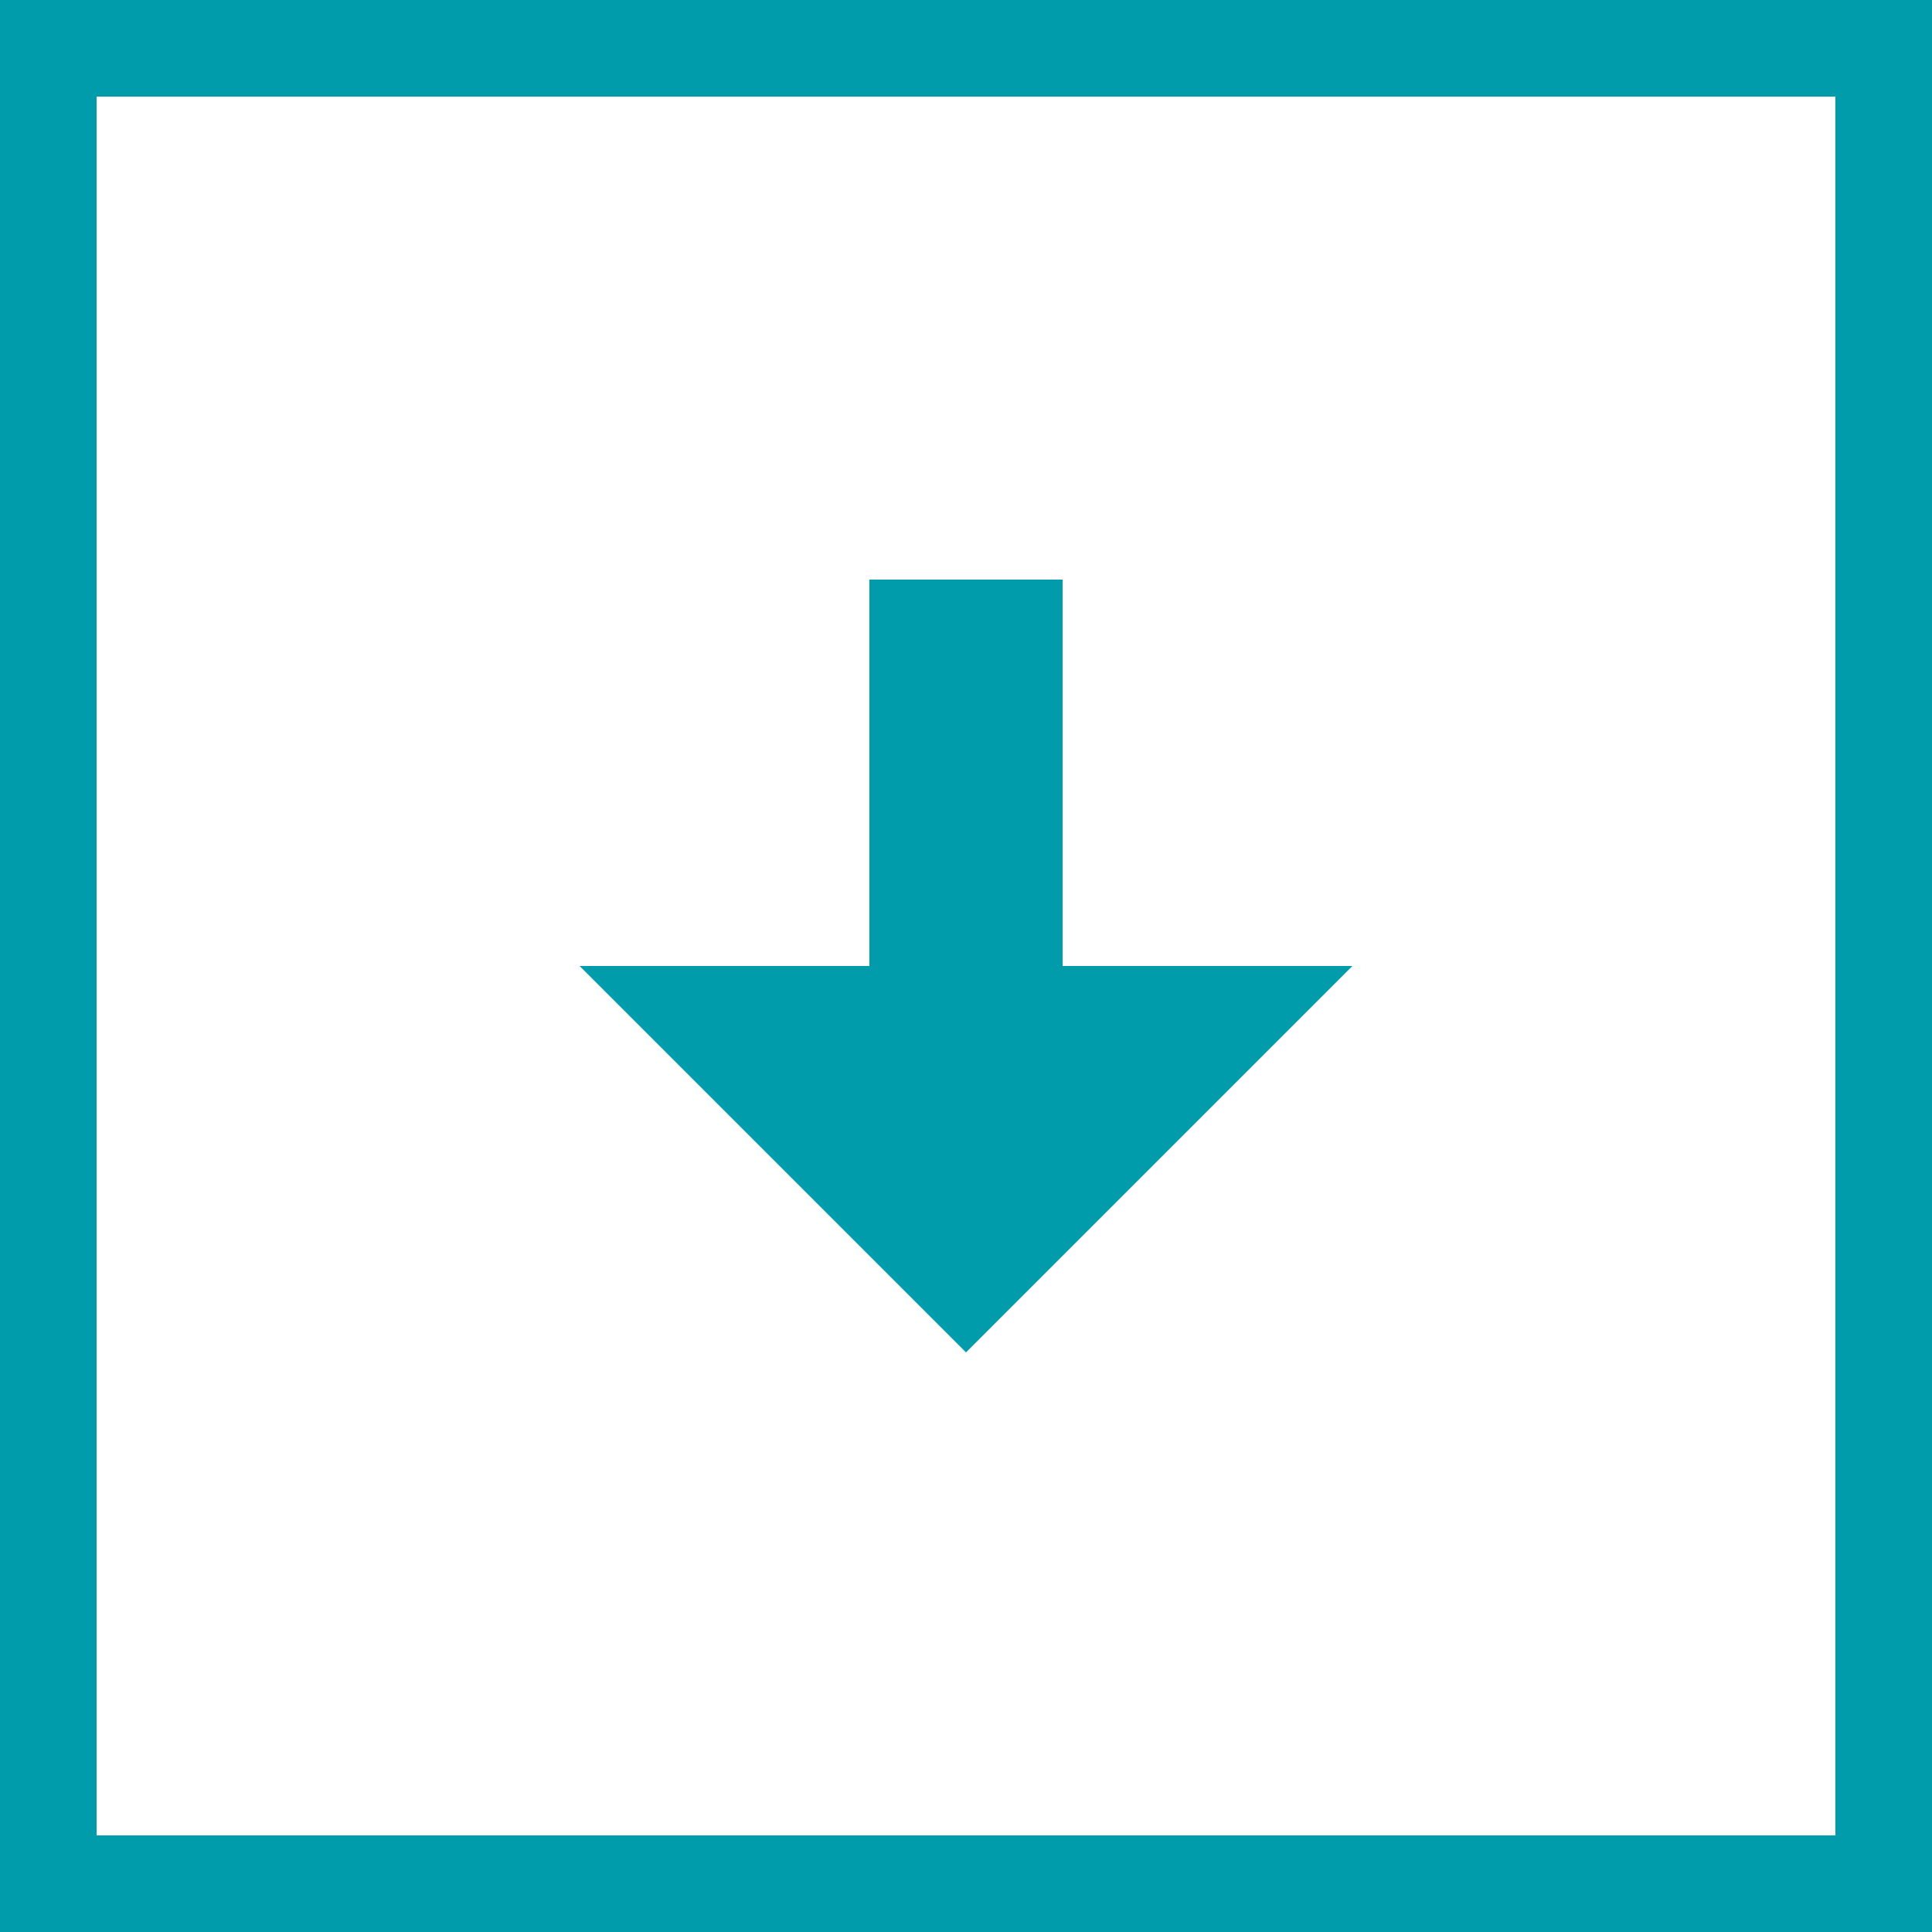 <svg width="40" height="40" viewBox="0 0 40 40" fill="none" xmlns="http://www.w3.org/2000/svg">
<path d="M18 12V20H12L20 28L28 20H22V12H18Z" fill="#009CAB"/>
<rect x="1" y="1" width="38" height="38" stroke="#009CAB" stroke-width="2"/>
</svg>
